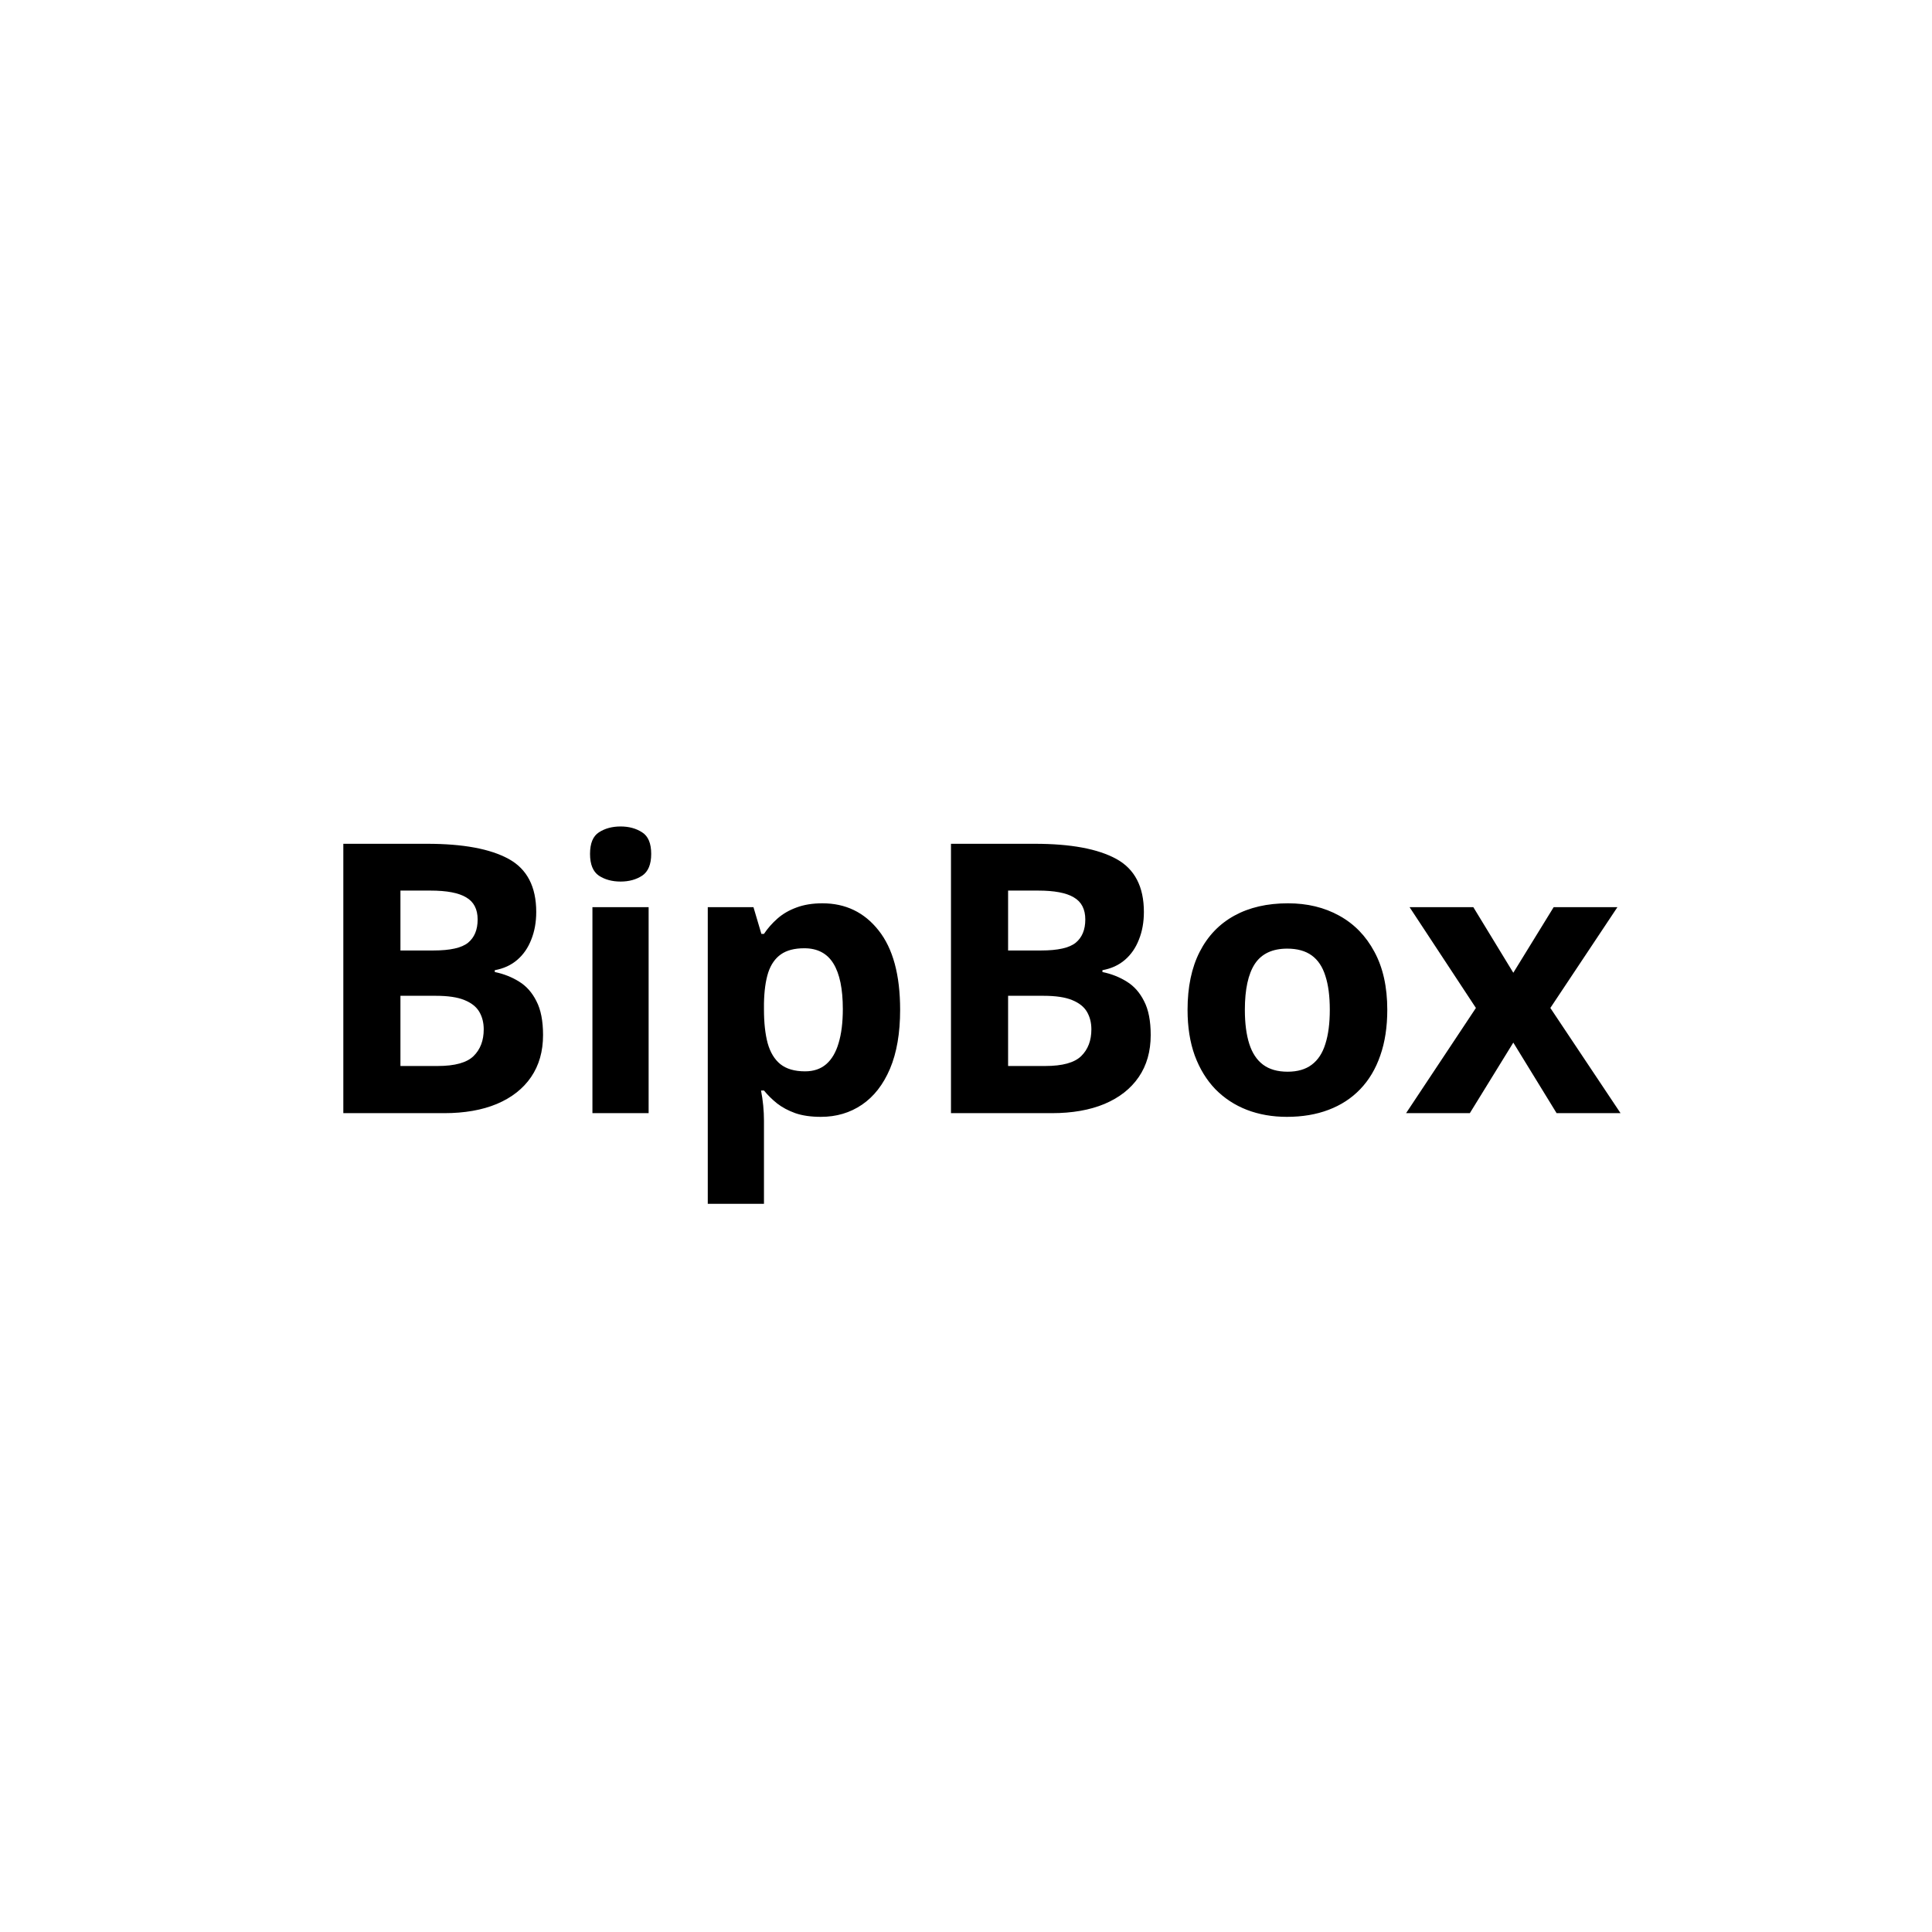 <svg width="1024" height="1024" viewBox="0 0 1024 1024" fill="none" xmlns="http://www.w3.org/2000/svg">
<rect width="1024" height="1024" fill="white"/>
<path d="M181.969 447.227H226.402C245.413 447.227 259.801 449.896 269.566 455.234C279.332 460.573 284.215 469.948 284.215 483.359C284.215 488.763 283.336 493.646 281.578 498.008C279.885 502.37 277.411 505.951 274.156 508.75C270.901 511.549 266.93 513.372 262.242 514.219V515.195C266.995 516.172 271.292 517.865 275.133 520.273C278.974 522.617 282.034 526.068 284.312 530.625C286.656 535.117 287.828 541.107 287.828 548.594C287.828 557.253 285.712 564.674 281.48 570.859C277.249 577.044 271.194 581.797 263.316 585.117C255.504 588.372 246.194 590 235.387 590H181.969V447.227ZM212.242 503.77H229.82C238.609 503.77 244.697 502.402 248.082 499.668C251.467 496.868 253.16 492.767 253.16 487.363C253.16 481.895 251.142 477.988 247.105 475.645C243.134 473.236 236.819 472.031 228.16 472.031H212.242V503.77ZM212.242 527.793V565H231.969C241.083 565 247.431 563.242 251.012 559.727C254.592 556.211 256.383 551.491 256.383 545.566C256.383 542.051 255.602 538.958 254.039 536.289C252.477 533.62 249.84 531.536 246.129 530.039C242.483 528.542 237.438 527.793 230.992 527.793H212.242ZM343.785 480.82V590H314V480.82H343.785ZM328.941 438.047C333.368 438.047 337.177 439.089 340.367 441.172C343.557 443.19 345.152 446.999 345.152 452.598C345.152 458.132 343.557 461.973 340.367 464.121C337.177 466.204 333.368 467.246 328.941 467.246C324.449 467.246 320.608 466.204 317.418 464.121C314.293 461.973 312.73 458.132 312.73 452.598C312.73 446.999 314.293 443.19 317.418 441.172C320.608 439.089 324.449 438.047 328.941 438.047ZM435.875 478.77C448.18 478.77 458.108 483.555 465.66 493.125C473.277 502.695 477.086 516.725 477.086 535.215C477.086 547.585 475.296 558.001 471.715 566.465C468.134 574.863 463.186 581.211 456.871 585.508C450.556 589.805 443.297 591.953 435.094 591.953C429.82 591.953 425.296 591.302 421.52 590C417.743 588.633 414.521 586.908 411.852 584.824C409.182 582.676 406.871 580.397 404.918 577.988H403.355C403.876 580.592 404.267 583.262 404.527 585.996C404.788 588.73 404.918 591.4 404.918 594.004V638.047H375.133V480.82H399.352L403.551 494.98H404.918C406.871 492.051 409.247 489.349 412.047 486.875C414.846 484.401 418.199 482.448 422.105 481.016C426.077 479.518 430.667 478.77 435.875 478.77ZM426.305 502.598C421.096 502.598 416.962 503.672 413.902 505.82C410.842 507.969 408.596 511.191 407.164 515.488C405.797 519.785 405.048 525.221 404.918 531.797V535.02C404.918 542.051 405.569 548.008 406.871 552.891C408.238 557.773 410.484 561.484 413.609 564.023C416.799 566.562 421.161 567.832 426.695 567.832C431.253 567.832 434.996 566.562 437.926 564.023C440.855 561.484 443.036 557.773 444.469 552.891C445.966 547.943 446.715 541.921 446.715 534.824C446.715 524.147 445.055 516.107 441.734 510.703C438.414 505.299 433.271 502.598 426.305 502.598ZM504.039 447.227H548.473C567.483 447.227 581.871 449.896 591.637 455.234C601.402 460.573 606.285 469.948 606.285 483.359C606.285 488.763 605.406 493.646 603.648 498.008C601.956 502.37 599.482 505.951 596.227 508.75C592.971 511.549 589 513.372 584.312 514.219V515.195C589.065 516.172 593.362 517.865 597.203 520.273C601.044 522.617 604.104 526.068 606.383 530.625C608.727 535.117 609.898 541.107 609.898 548.594C609.898 557.253 607.783 564.674 603.551 570.859C599.319 577.044 593.264 581.797 585.387 585.117C577.574 588.372 568.264 590 557.457 590H504.039V447.227ZM534.312 503.77H551.891C560.68 503.77 566.767 502.402 570.152 499.668C573.538 496.868 575.23 492.767 575.23 487.363C575.23 481.895 573.212 477.988 569.176 475.645C565.204 473.236 558.889 472.031 550.23 472.031H534.312V503.77ZM534.312 527.793V565H554.039C563.154 565 569.501 563.242 573.082 559.727C576.663 556.211 578.453 551.491 578.453 545.566C578.453 542.051 577.672 538.958 576.109 536.289C574.547 533.62 571.91 531.536 568.199 530.039C564.553 528.542 559.508 527.793 553.062 527.793H534.312ZM735.289 535.215C735.289 544.329 734.052 552.402 731.578 559.434C729.169 566.465 725.621 572.422 720.934 577.305C716.311 582.122 710.712 585.768 704.137 588.242C697.626 590.716 690.27 591.953 682.066 591.953C674.384 591.953 667.32 590.716 660.875 588.242C654.495 585.768 648.928 582.122 644.176 577.305C639.488 572.422 635.842 566.465 633.238 559.434C630.699 552.402 629.43 544.329 629.43 535.215C629.43 523.105 631.578 512.852 635.875 504.453C640.172 496.055 646.292 489.674 654.234 485.312C662.177 480.951 671.65 478.77 682.652 478.77C692.874 478.77 701.923 480.951 709.801 485.312C717.743 489.674 723.961 496.055 728.453 504.453C733.01 512.852 735.289 523.105 735.289 535.215ZM659.801 535.215C659.801 542.376 660.582 548.398 662.145 553.281C663.707 558.164 666.148 561.842 669.469 564.316C672.789 566.79 677.118 568.027 682.457 568.027C687.73 568.027 691.995 566.79 695.25 564.316C698.57 561.842 700.979 558.164 702.477 553.281C704.039 548.398 704.82 542.376 704.82 535.215C704.82 527.988 704.039 521.999 702.477 517.246C700.979 512.428 698.57 508.815 695.25 506.406C691.93 503.997 687.6 502.793 682.262 502.793C674.384 502.793 668.655 505.495 665.074 510.898C661.559 516.302 659.801 524.408 659.801 535.215ZM782.262 534.238L747.105 480.82H780.895L802.086 515.586L823.473 480.82H857.262L821.715 534.238L858.922 590H825.035L802.086 552.598L779.039 590H745.25L782.262 534.238Z" fill="black"/>
</svg>
